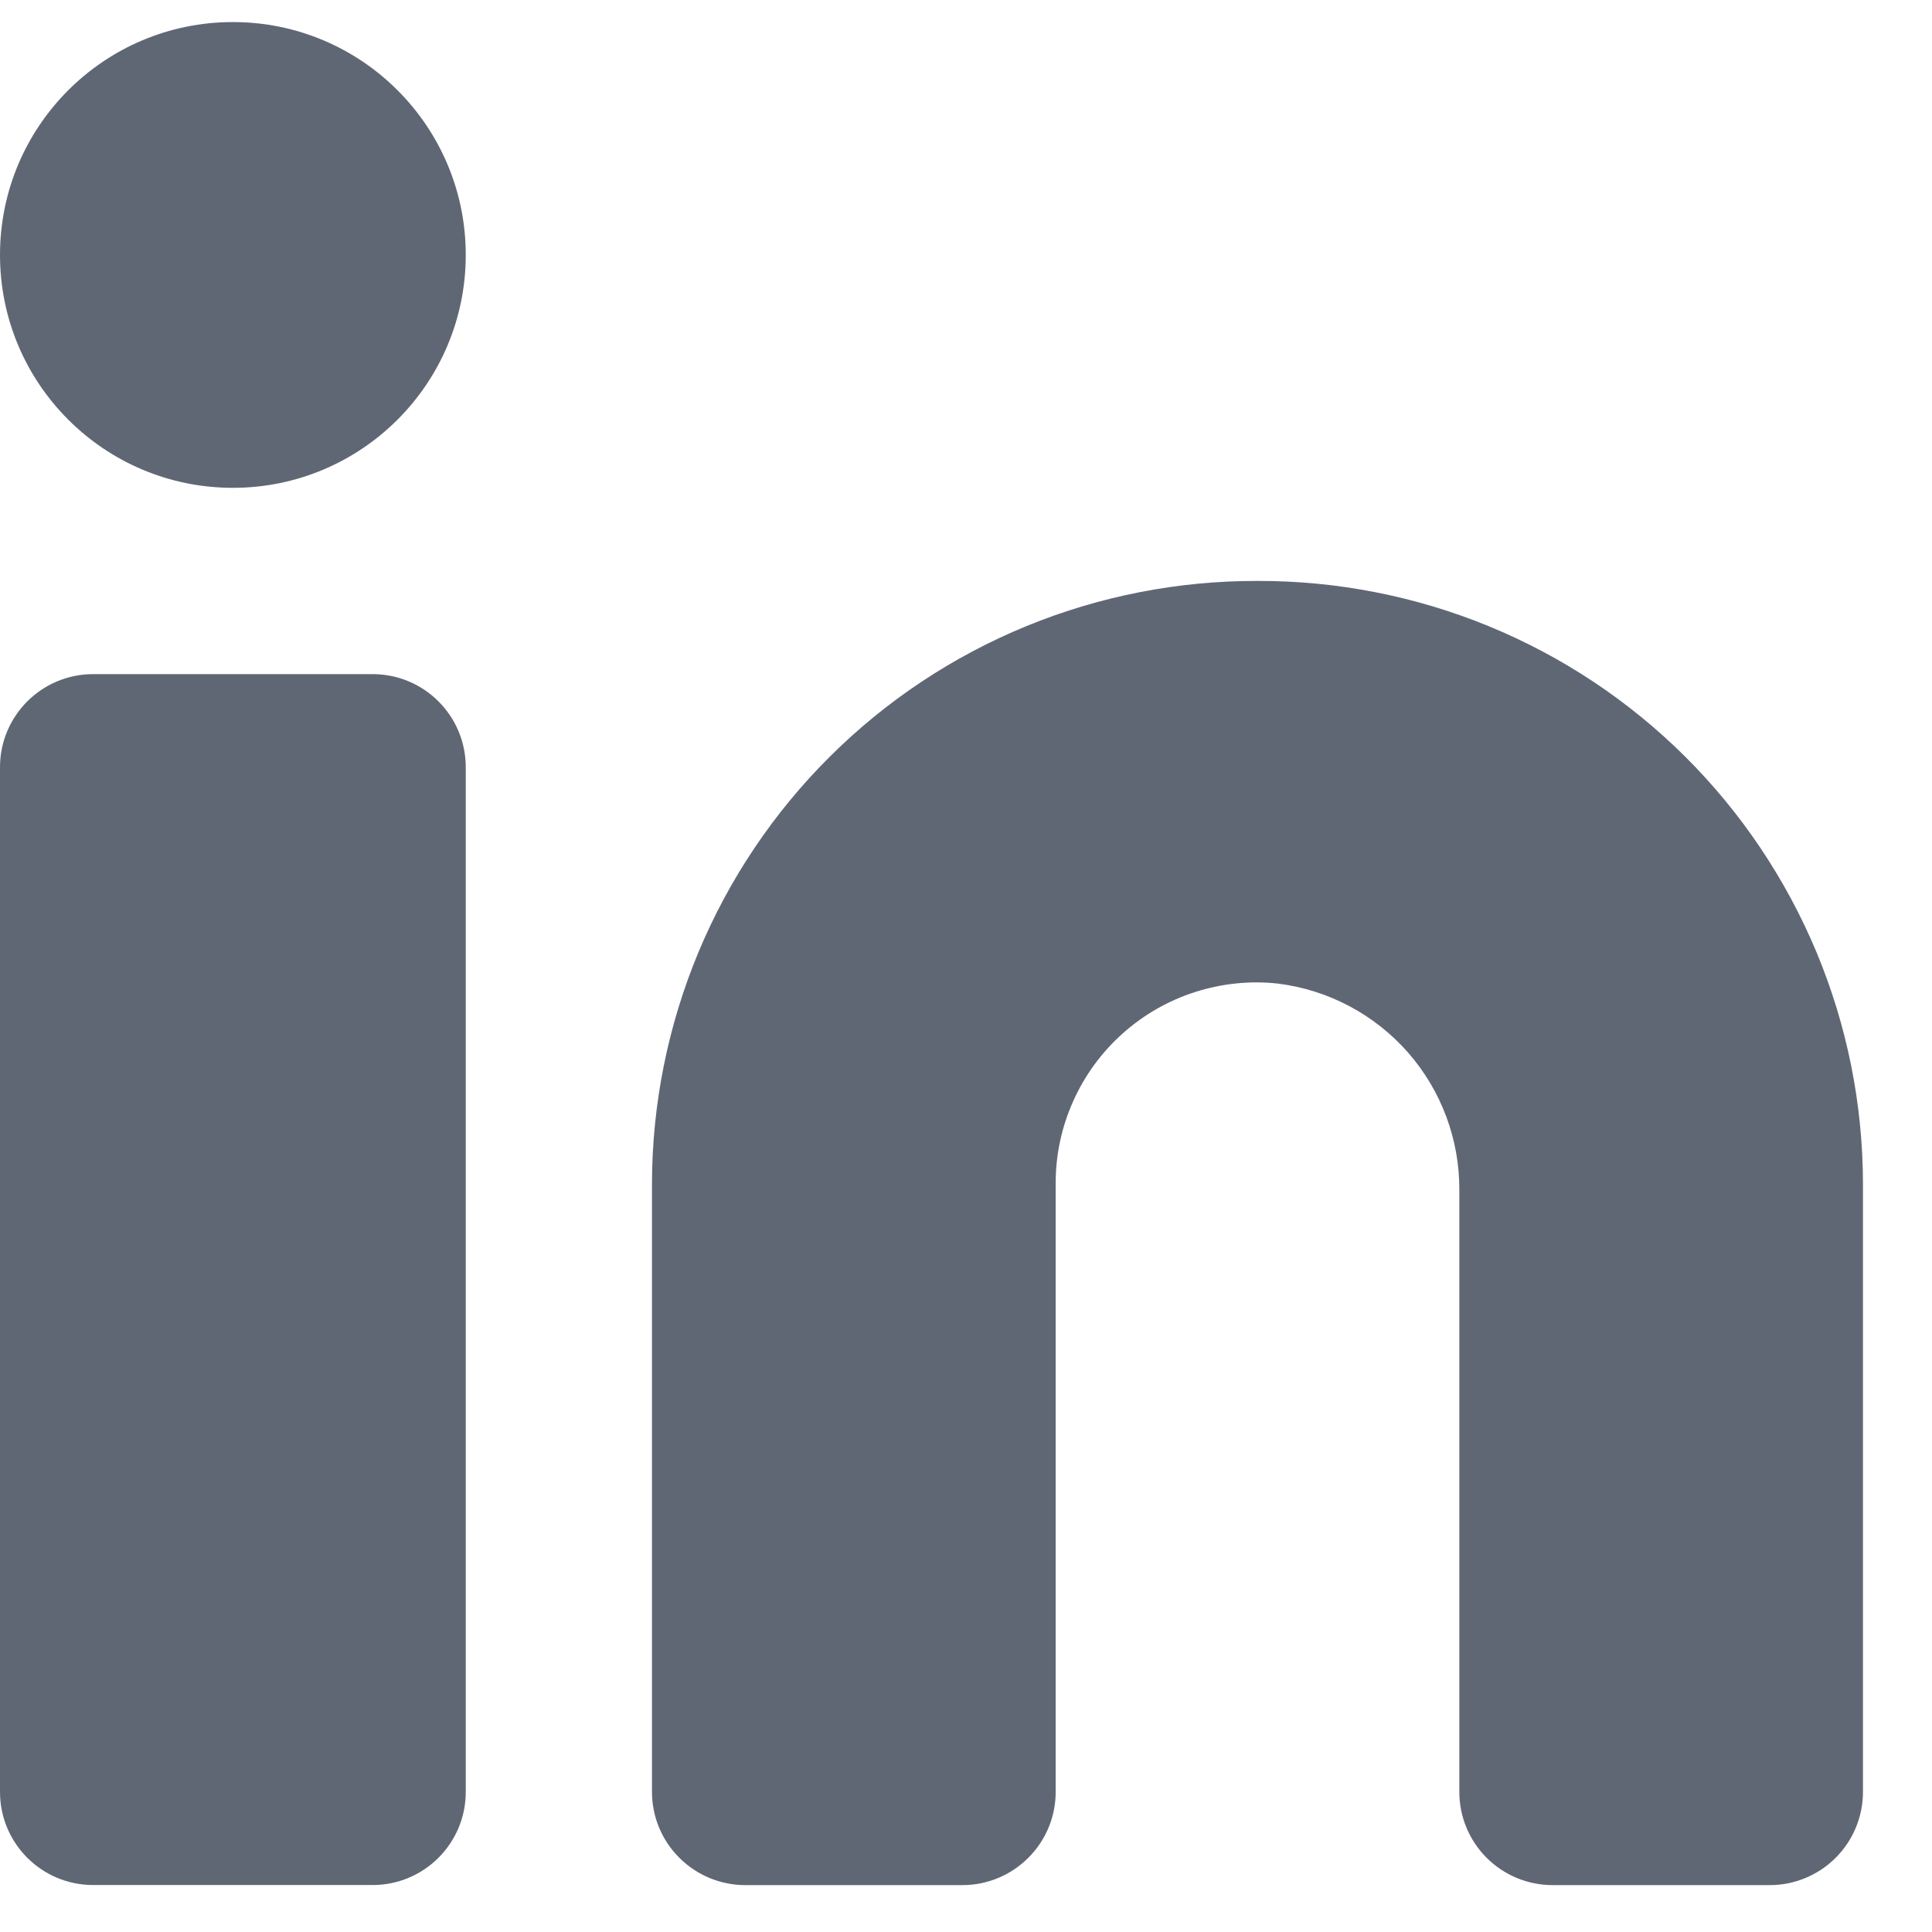 <svg width="26" height="26" viewBox="0 0 26 26" fill="none" xmlns="http://www.w3.org/2000/svg">
<path d="M16.923 7.818C15.855 7.815 14.797 8.022 13.81 8.427C12.822 8.833 11.924 9.429 11.168 10.182C10.411 10.935 9.81 11.83 9.399 12.815C8.989 13.801 8.776 14.857 8.774 15.925V24.115C8.774 24.447 8.906 24.766 9.142 25.001C9.377 25.236 9.696 25.369 10.028 25.369H12.953C13.286 25.369 13.604 25.236 13.839 25.001C14.075 24.766 14.207 24.447 14.207 24.115V15.925C14.206 15.545 14.286 15.17 14.441 14.823C14.595 14.476 14.821 14.166 15.104 13.912C15.386 13.659 15.719 13.467 16.081 13.351C16.442 13.235 16.824 13.195 17.201 13.237C17.878 13.322 18.5 13.653 18.95 14.166C19.399 14.68 19.644 15.34 19.639 16.022V24.115C19.639 24.447 19.771 24.766 20.006 25.001C20.241 25.236 20.56 25.369 20.892 25.369H23.817C24.15 25.369 24.469 25.236 24.704 25.001C24.939 24.766 25.071 24.447 25.071 24.115V15.925C25.069 14.857 24.857 13.801 24.446 12.815C24.035 11.83 23.434 10.935 22.678 10.182C21.921 9.429 21.023 8.833 20.035 8.427C19.048 8.022 17.99 7.815 16.923 7.818Z" fill="#606774"/>
<path d="M5.014 9.072H1.254C0.561 9.072 0 9.633 0 10.325V24.115C0 24.807 0.561 25.368 1.254 25.368H5.014C5.707 25.368 6.268 24.807 6.268 24.115V10.325C6.268 9.633 5.707 9.072 5.014 9.072Z" fill="#606774"/>
<path d="M3.134 6.565C4.865 6.565 6.268 5.162 6.268 3.431C6.268 1.7 4.865 0.297 3.134 0.297C1.403 0.297 0 1.7 0 3.431C0 5.162 1.403 6.565 3.134 6.565Z" fill="#606774"/>
</svg>
